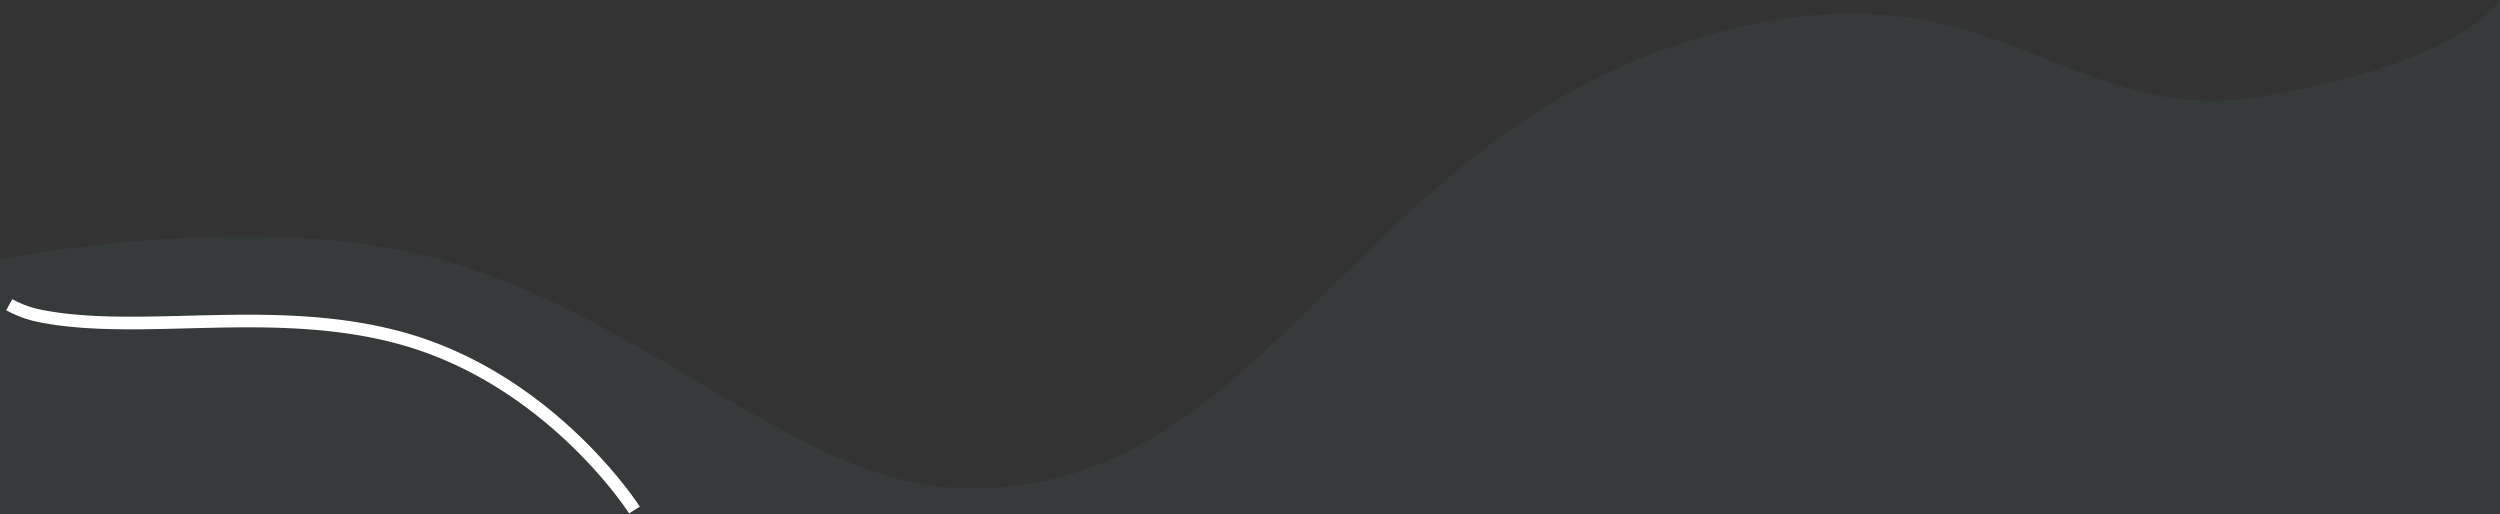 <svg xmlns="http://www.w3.org/2000/svg" width="1385.881" height="285.175" viewBox="0 0 1385.881 285.175">
  <rect x="0" y="0" width="1385.881" height="285.175" fill="#333333" stroke="none"/>
  <g id="Grupo_5183" data-name="Grupo 5183" transform="translate(1927.052 -1527.083)">
    <path id="Trazado_505" data-name="Trazado 505" d="M2826.355,256.472s-21.138,35.577-133.731,53.769-153.008-89.378-330.178-26.117-228.215,251.826-393.791,242.73c-87.37-4.8-169.16-94.464-284.741-126.706-101.5-28.316-243.439,0-243.439,0v141.5H2826.355Z" transform="translate(-3367.527 1270.611)" fill="#66a3a3" opacity="0.062"/>
    <path id="Trazado_506" data-name="Trazado 506" d="M2452.154-15.786a59.138,59.138,0,0,0,17.9,6.406C2525.918,1.342,2598.5-16.33,2668.394,2.5,2752.2,25.073,2798.73,98.032,2798.73,98.032" transform="translate(-4374.067 1711.774)" fill="none" stroke="#fff" stroke-width="7"/>
  </g>
</svg>
